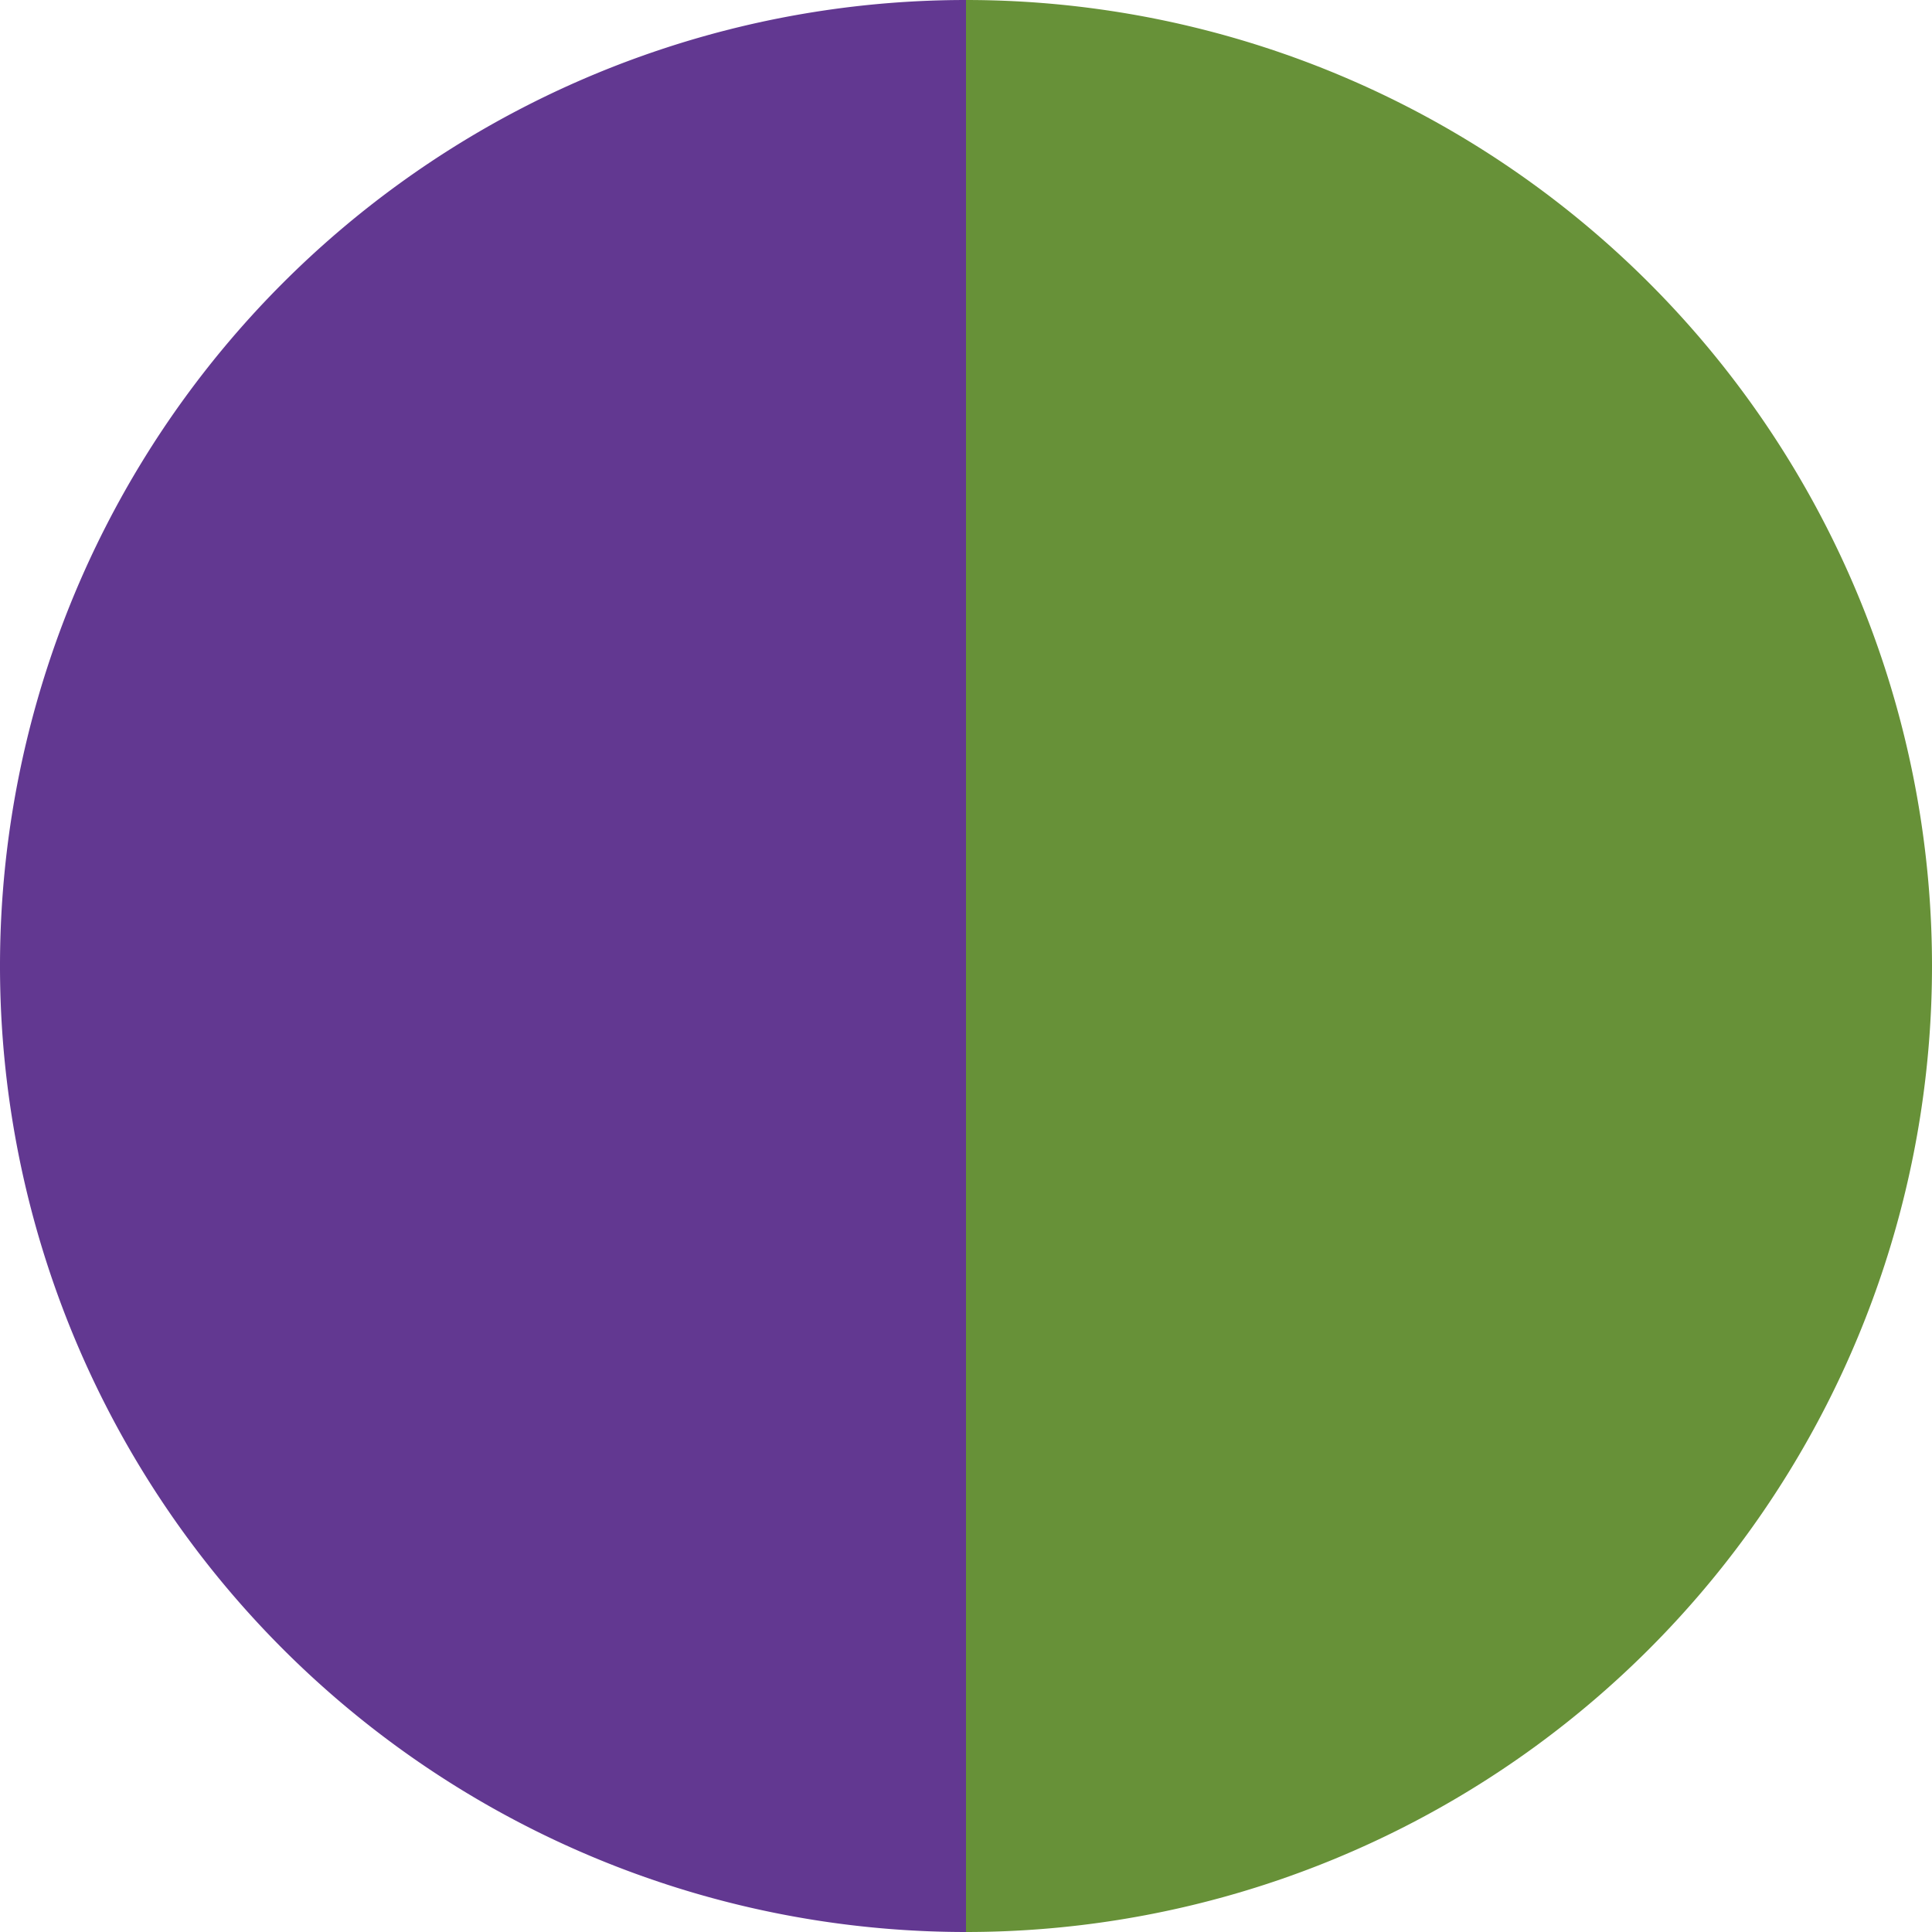 <?xml version="1.0" standalone="no"?>
<svg width="500" height="500" viewBox="-1 -1 2 2" xmlns="http://www.w3.org/2000/svg">
        <path d="M 0 -1 
             A 1,1 0 0,1 0 1             L 0,0
             z" fill="#679138" />
            <path d="M 0 1 
             A 1,1 0 0,1 -0 -1             L 0,0
             z" fill="#623891" />
    </svg>
